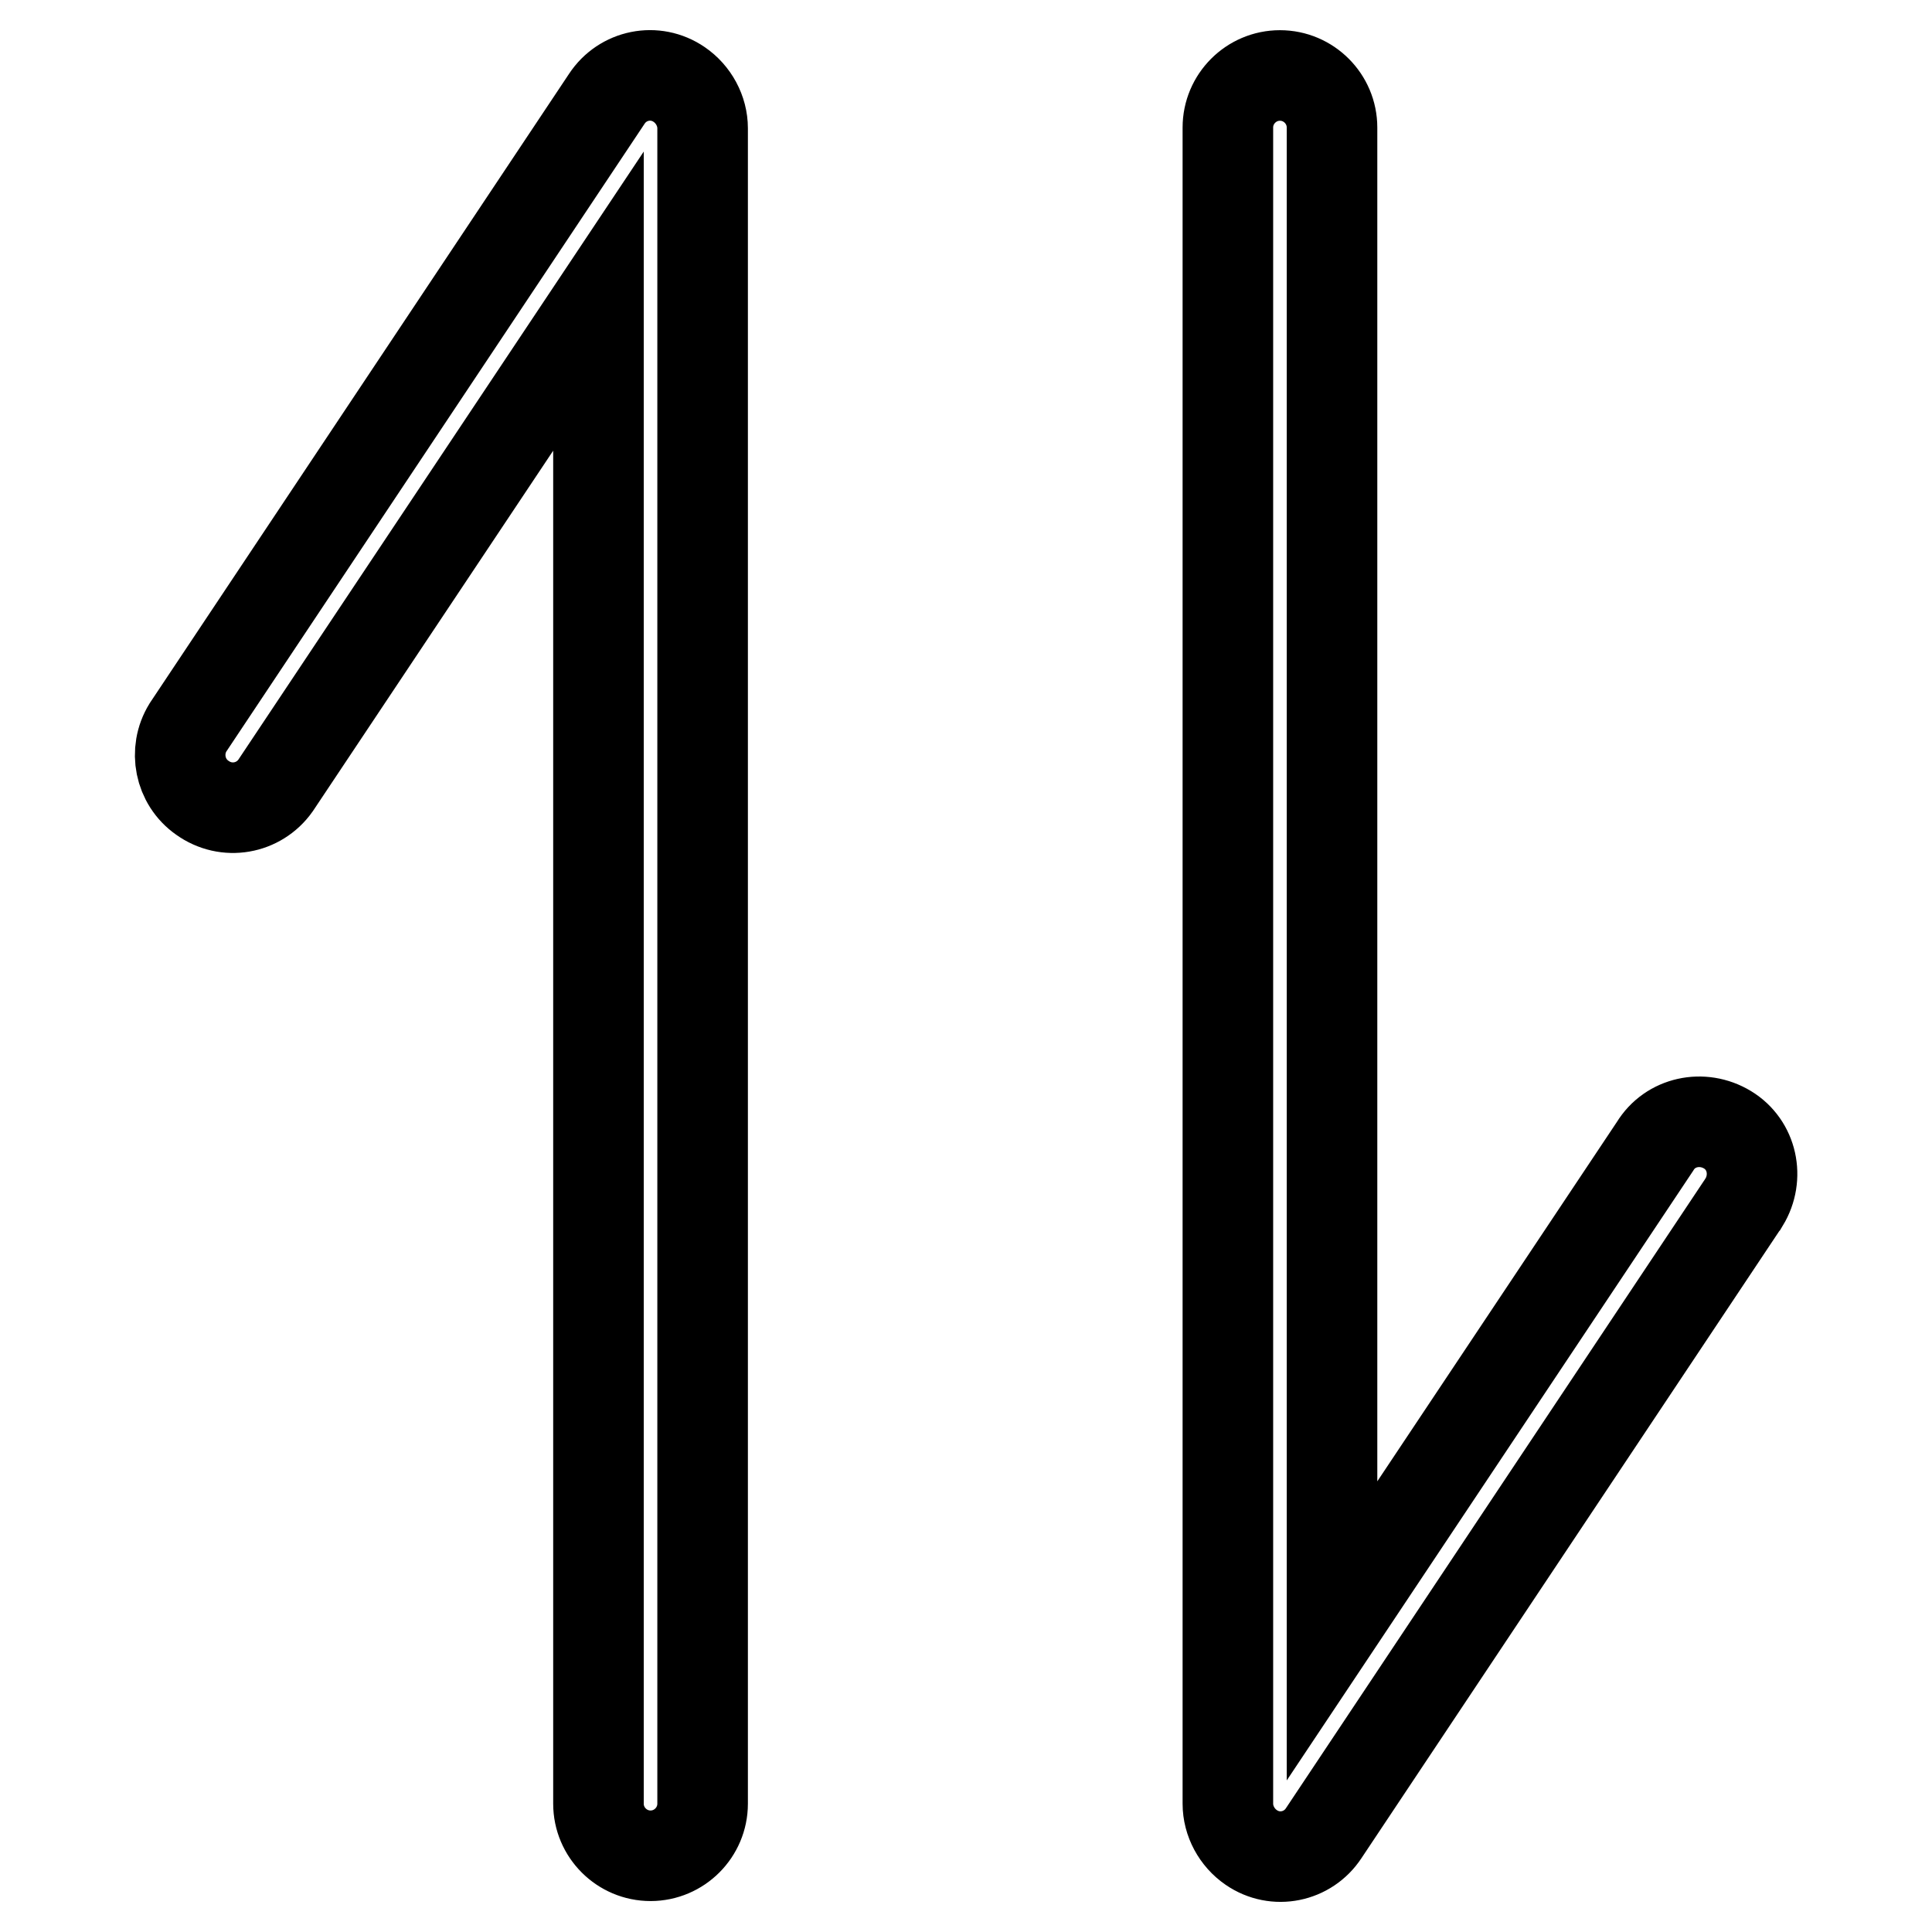 <?xml version="1.0" encoding="utf-8"?>
<!-- Svg Vector Icons : http://www.onlinewebfonts.com/icon -->
<!DOCTYPE svg PUBLIC "-//W3C//DTD SVG 1.1//EN" "http://www.w3.org/Graphics/SVG/1.1/DTD/svg11.dtd">
<svg version="1.1" xmlns="http://www.w3.org/2000/svg" xmlns:xlink="http://www.w3.org/1999/xlink" x="0px" y="0px" viewBox="0 0 256 256" enable-background="new 0 0 256 256" xml:space="preserve">
<g> <path stroke-width="12" fill-opacity="0" stroke="#000000"  d="M36.5,104.1c-2.2,3.1-6.5,3.9-9.7,1.6c-3-2.1-3.8-6.2-1.9-9.3l55.5-83.3c2.1-3.2,6.4-4.1,9.6-1.9 c1.9,1.3,3.1,3.5,3.1,5.8V239c0,3.8-3.1,6.9-6.9,6.9c-3.8,0-6.9-3.1-6.9-6.9V39.9L36.5,104.1z M176.5,216.1l42.8-64.2 c2-3.3,6.3-4.2,9.6-2.2c3.3,2,4.2,6.3,2.2,9.6c-0.1,0.1-0.1,0.2-0.2,0.3l-55.5,83.3c-2.1,3.2-6.4,4.1-9.6,1.9 c-1.9-1.3-3.1-3.5-3.1-5.8V16.9c0-3.8,3.1-6.9,6.9-6.9c3.8,0,6.9,3.1,6.9,6.9c0,0,0,0,0,0V216.1L176.5,216.1z"/></g>
</svg>